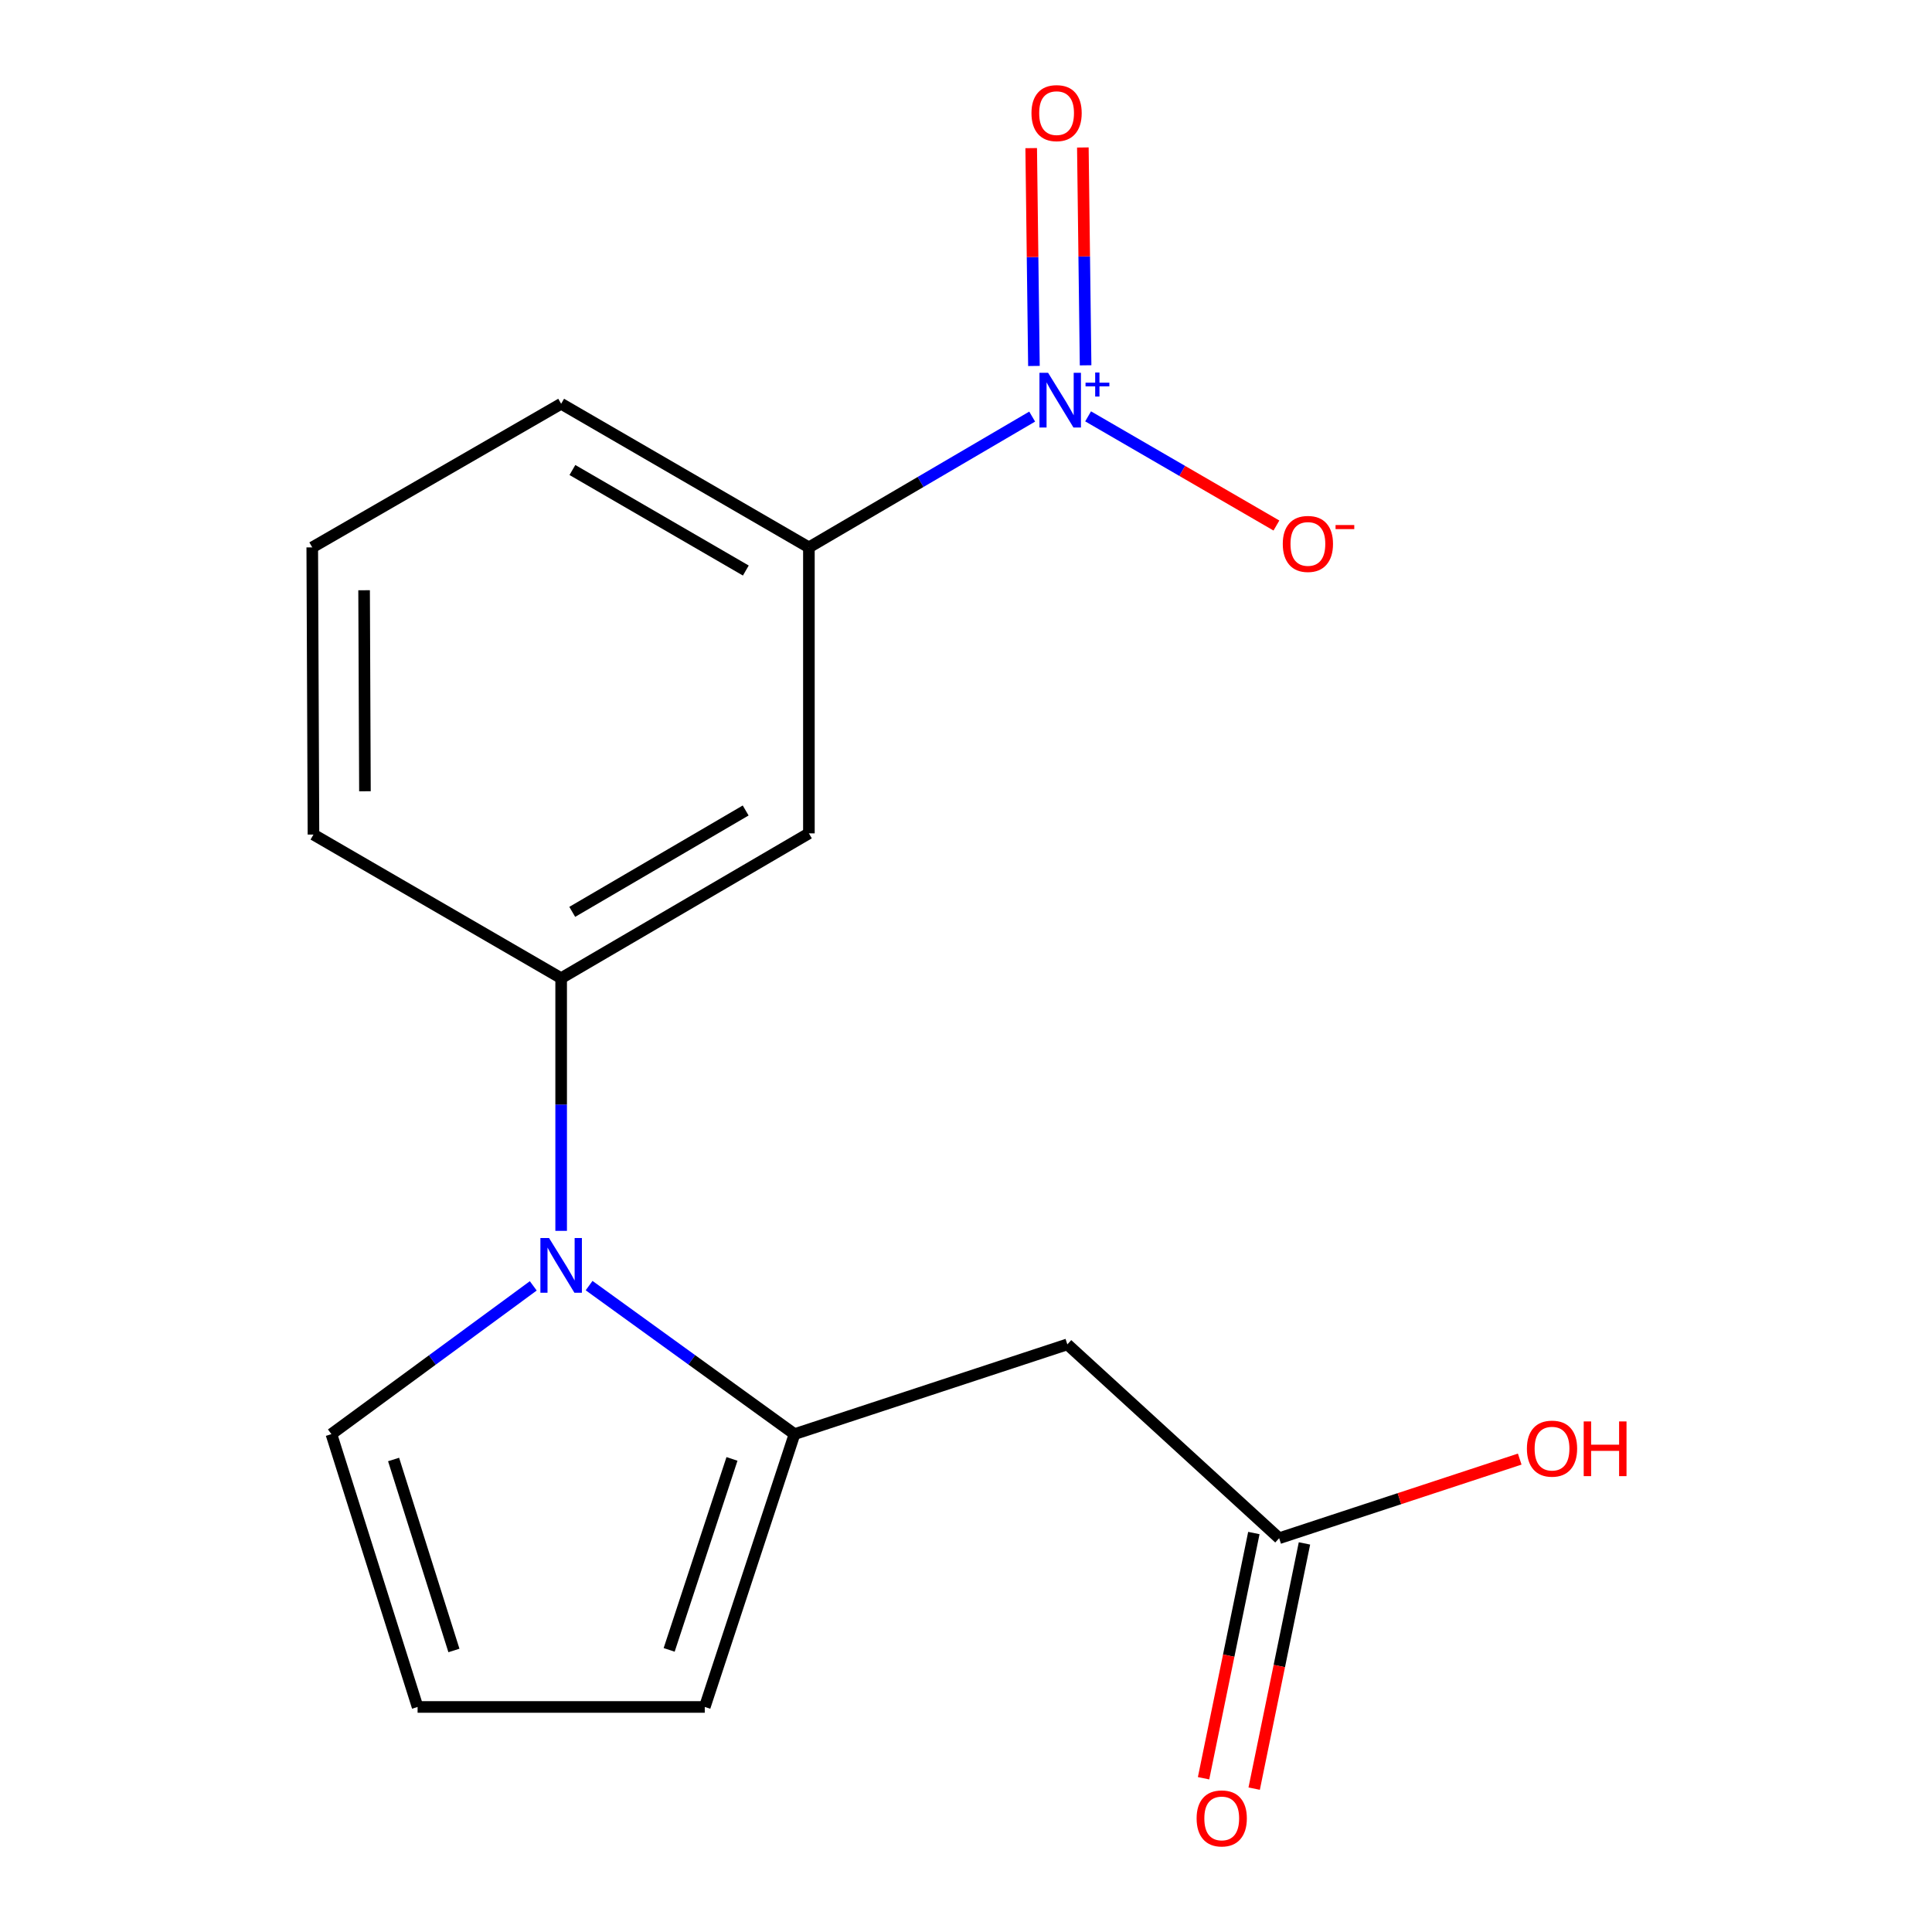 <?xml version='1.0' encoding='iso-8859-1'?>
<svg version='1.1' baseProfile='full'
              xmlns='http://www.w3.org/2000/svg'
                      xmlns:rdkit='http://www.rdkit.org/xml'
                      xmlns:xlink='http://www.w3.org/1999/xlink'
                  xml:space='preserve'
width='1000px' height='1000px' viewBox='0 0 1000 1000'>
<!-- END OF HEADER -->
<rect style='opacity:1.0;fill:#FFFFFF;stroke:none' width='1000' height='1000' x='0' y='0'> </rect>
<path class='bond-1' d='M 304.917,665.426 L 358.079,703.863' style='fill:none;fill-rule:evenodd;stroke:#0000FF;stroke-width:6px;stroke-linecap:butt;stroke-linejoin:miter;stroke-opacity:1' />
<path class='bond-1' d='M 358.079,703.863 L 411.241,742.301' style='fill:none;fill-rule:evenodd;stroke:#000000;stroke-width:6px;stroke-linecap:butt;stroke-linejoin:miter;stroke-opacity:1' />
<path class='bond-3' d='M 290.451,637.089 L 290.451,571.698' style='fill:none;fill-rule:evenodd;stroke:#0000FF;stroke-width:6px;stroke-linecap:butt;stroke-linejoin:miter;stroke-opacity:1' />
<path class='bond-3' d='M 290.451,571.698 L 290.451,506.307' style='fill:none;fill-rule:evenodd;stroke:#000000;stroke-width:6px;stroke-linecap:butt;stroke-linejoin:miter;stroke-opacity:1' />
<path class='bond-7' d='M 276.022,665.562 L 223.777,703.932' style='fill:none;fill-rule:evenodd;stroke:#0000FF;stroke-width:6px;stroke-linecap:butt;stroke-linejoin:miter;stroke-opacity:1' />
<path class='bond-7' d='M 223.777,703.932 L 171.532,742.301' style='fill:none;fill-rule:evenodd;stroke:#000000;stroke-width:6px;stroke-linecap:butt;stroke-linejoin:miter;stroke-opacity:1' />
<path class='bond-0' d='M 534.25,215.63 L 476.467,249.478' style='fill:none;fill-rule:evenodd;stroke:#0000FF;stroke-width:6px;stroke-linecap:butt;stroke-linejoin:miter;stroke-opacity:1' />
<path class='bond-0' d='M 476.467,249.478 L 418.684,283.325' style='fill:none;fill-rule:evenodd;stroke:#000000;stroke-width:6px;stroke-linecap:butt;stroke-linejoin:miter;stroke-opacity:1' />
<path class='bond-8' d='M 563.203,215.505 L 611.939,243.759' style='fill:none;fill-rule:evenodd;stroke:#0000FF;stroke-width:6px;stroke-linecap:butt;stroke-linejoin:miter;stroke-opacity:1' />
<path class='bond-8' d='M 611.939,243.759 L 660.674,272.012' style='fill:none;fill-rule:evenodd;stroke:#FF0000;stroke-width:6px;stroke-linecap:butt;stroke-linejoin:miter;stroke-opacity:1' />
<path class='bond-10' d='M 561.902,189.086 L 561.192,132.71' style='fill:none;fill-rule:evenodd;stroke:#0000FF;stroke-width:6px;stroke-linecap:butt;stroke-linejoin:miter;stroke-opacity:1' />
<path class='bond-10' d='M 561.192,132.71 L 560.483,76.334' style='fill:none;fill-rule:evenodd;stroke:#FF0000;stroke-width:6px;stroke-linecap:butt;stroke-linejoin:miter;stroke-opacity:1' />
<path class='bond-10' d='M 535.164,189.423 L 534.455,133.047' style='fill:none;fill-rule:evenodd;stroke:#0000FF;stroke-width:6px;stroke-linecap:butt;stroke-linejoin:miter;stroke-opacity:1' />
<path class='bond-10' d='M 534.455,133.047 L 533.745,76.671' style='fill:none;fill-rule:evenodd;stroke:#FF0000;stroke-width:6px;stroke-linecap:butt;stroke-linejoin:miter;stroke-opacity:1' />
<path class='bond-2' d='M 411.241,742.301 L 552.457,695.848' style='fill:none;fill-rule:evenodd;stroke:#000000;stroke-width:6px;stroke-linecap:butt;stroke-linejoin:miter;stroke-opacity:1' />
<path class='bond-9' d='M 411.241,742.301 L 364.788,883.518' style='fill:none;fill-rule:evenodd;stroke:#000000;stroke-width:6px;stroke-linecap:butt;stroke-linejoin:miter;stroke-opacity:1' />
<path class='bond-9' d='M 378.872,755.128 L 346.355,853.98' style='fill:none;fill-rule:evenodd;stroke:#000000;stroke-width:6px;stroke-linecap:butt;stroke-linejoin:miter;stroke-opacity:1' />
<path class='bond-6' d='M 552.457,695.848 L 662.091,796.182' style='fill:none;fill-rule:evenodd;stroke:#000000;stroke-width:6px;stroke-linecap:butt;stroke-linejoin:miter;stroke-opacity:1' />
<path class='bond-4' d='M 290.451,506.307 L 418.684,431.346' style='fill:none;fill-rule:evenodd;stroke:#000000;stroke-width:6px;stroke-linecap:butt;stroke-linejoin:miter;stroke-opacity:1' />
<path class='bond-4' d='M 296.191,471.978 L 385.954,419.505' style='fill:none;fill-rule:evenodd;stroke:#000000;stroke-width:6px;stroke-linecap:butt;stroke-linejoin:miter;stroke-opacity:1' />
<path class='bond-14' d='M 290.451,506.307 L 162.248,431.97' style='fill:none;fill-rule:evenodd;stroke:#000000;stroke-width:6px;stroke-linecap:butt;stroke-linejoin:miter;stroke-opacity:1' />
<path class='bond-5' d='M 418.684,431.346 L 418.684,283.325' style='fill:none;fill-rule:evenodd;stroke:#000000;stroke-width:6px;stroke-linecap:butt;stroke-linejoin:miter;stroke-opacity:1' />
<path class='bond-18' d='M 418.684,283.325 L 290.451,208.988' style='fill:none;fill-rule:evenodd;stroke:#000000;stroke-width:6px;stroke-linecap:butt;stroke-linejoin:miter;stroke-opacity:1' />
<path class='bond-18' d='M 386.038,295.309 L 296.275,243.273' style='fill:none;fill-rule:evenodd;stroke:#000000;stroke-width:6px;stroke-linecap:butt;stroke-linejoin:miter;stroke-opacity:1' />
<path class='bond-12' d='M 648.994,793.496 L 635.979,856.959' style='fill:none;fill-rule:evenodd;stroke:#000000;stroke-width:6px;stroke-linecap:butt;stroke-linejoin:miter;stroke-opacity:1' />
<path class='bond-12' d='M 635.979,856.959 L 622.963,920.422' style='fill:none;fill-rule:evenodd;stroke:#FF0000;stroke-width:6px;stroke-linecap:butt;stroke-linejoin:miter;stroke-opacity:1' />
<path class='bond-12' d='M 675.189,798.868 L 662.173,862.332' style='fill:none;fill-rule:evenodd;stroke:#000000;stroke-width:6px;stroke-linecap:butt;stroke-linejoin:miter;stroke-opacity:1' />
<path class='bond-12' d='M 662.173,862.332 L 649.158,925.795' style='fill:none;fill-rule:evenodd;stroke:#FF0000;stroke-width:6px;stroke-linecap:butt;stroke-linejoin:miter;stroke-opacity:1' />
<path class='bond-13' d='M 662.091,796.182 L 724.348,775.705' style='fill:none;fill-rule:evenodd;stroke:#000000;stroke-width:6px;stroke-linecap:butt;stroke-linejoin:miter;stroke-opacity:1' />
<path class='bond-13' d='M 724.348,775.705 L 786.606,755.228' style='fill:none;fill-rule:evenodd;stroke:#FF0000;stroke-width:6px;stroke-linecap:butt;stroke-linejoin:miter;stroke-opacity:1' />
<path class='bond-11' d='M 171.532,742.301 L 216.144,883.518' style='fill:none;fill-rule:evenodd;stroke:#000000;stroke-width:6px;stroke-linecap:butt;stroke-linejoin:miter;stroke-opacity:1' />
<path class='bond-11' d='M 203.722,755.429 L 234.95,854.281' style='fill:none;fill-rule:evenodd;stroke:#000000;stroke-width:6px;stroke-linecap:butt;stroke-linejoin:miter;stroke-opacity:1' />
<path class='bond-17' d='M 364.788,883.518 L 216.144,883.518' style='fill:none;fill-rule:evenodd;stroke:#000000;stroke-width:6px;stroke-linecap:butt;stroke-linejoin:miter;stroke-opacity:1' />
<path class='bond-16' d='M 162.248,431.97 L 161.624,283.325' style='fill:none;fill-rule:evenodd;stroke:#000000;stroke-width:6px;stroke-linecap:butt;stroke-linejoin:miter;stroke-opacity:1' />
<path class='bond-16' d='M 188.894,409.561 L 188.457,305.51' style='fill:none;fill-rule:evenodd;stroke:#000000;stroke-width:6px;stroke-linecap:butt;stroke-linejoin:miter;stroke-opacity:1' />
<path class='bond-15' d='M 290.451,208.988 L 161.624,283.325' style='fill:none;fill-rule:evenodd;stroke:#000000;stroke-width:6px;stroke-linecap:butt;stroke-linejoin:miter;stroke-opacity:1' />
<path  class='atom-0' d='M 284.191 640.806
L 293.471 655.806
Q 294.391 657.286, 295.871 659.966
Q 297.351 662.646, 297.431 662.806
L 297.431 640.806
L 301.191 640.806
L 301.191 669.126
L 297.311 669.126
L 287.351 652.726
Q 286.191 650.806, 284.951 648.606
Q 283.751 646.406, 283.391 645.726
L 283.391 669.126
L 279.711 669.126
L 279.711 640.806
L 284.191 640.806
' fill='#0000FF'/>
<path  class='atom-1' d='M 542.498 192.972
L 551.778 207.972
Q 552.698 209.452, 554.178 212.132
Q 555.658 214.812, 555.738 214.972
L 555.738 192.972
L 559.498 192.972
L 559.498 221.292
L 555.618 221.292
L 545.658 204.892
Q 544.498 202.972, 543.258 200.772
Q 542.058 198.572, 541.698 197.892
L 541.698 221.292
L 538.018 221.292
L 538.018 192.972
L 542.498 192.972
' fill='#0000FF'/>
<path  class='atom-1' d='M 561.874 198.076
L 566.864 198.076
L 566.864 192.823
L 569.082 192.823
L 569.082 198.076
L 574.203 198.076
L 574.203 199.977
L 569.082 199.977
L 569.082 205.257
L 566.864 205.257
L 566.864 199.977
L 561.874 199.977
L 561.874 198.076
' fill='#0000FF'/>
<path  class='atom-9' d='M 663.962 281.534
Q 663.962 274.734, 667.322 270.934
Q 670.682 267.134, 676.962 267.134
Q 683.242 267.134, 686.602 270.934
Q 689.962 274.734, 689.962 281.534
Q 689.962 288.414, 686.562 292.334
Q 683.162 296.214, 676.962 296.214
Q 670.722 296.214, 667.322 292.334
Q 663.962 288.454, 663.962 281.534
M 676.962 293.014
Q 681.282 293.014, 683.602 290.134
Q 685.962 287.214, 685.962 281.534
Q 685.962 275.974, 683.602 273.174
Q 681.282 270.334, 676.962 270.334
Q 672.642 270.334, 670.282 273.134
Q 667.962 275.934, 667.962 281.534
Q 667.962 287.254, 670.282 290.134
Q 672.642 293.014, 676.962 293.014
' fill='#FF0000'/>
<path  class='atom-9' d='M 691.282 271.756
L 700.97 271.756
L 700.97 273.868
L 691.282 273.868
L 691.282 271.756
' fill='#FF0000'/>
<path  class='atom-11' d='M 533.887 58.552
Q 533.887 51.752, 537.247 47.952
Q 540.607 44.152, 546.887 44.152
Q 553.167 44.152, 556.527 47.952
Q 559.887 51.752, 559.887 58.552
Q 559.887 65.432, 556.487 69.352
Q 553.087 73.232, 546.887 73.232
Q 540.647 73.232, 537.247 69.352
Q 533.887 65.472, 533.887 58.552
M 546.887 70.032
Q 551.207 70.032, 553.527 67.152
Q 555.887 64.232, 555.887 58.552
Q 555.887 52.992, 553.527 50.192
Q 551.207 47.352, 546.887 47.352
Q 542.567 47.352, 540.207 50.152
Q 537.887 52.952, 537.887 58.552
Q 537.887 64.272, 540.207 67.152
Q 542.567 70.032, 546.887 70.032
' fill='#FF0000'/>
<path  class='atom-13' d='M 619.365 941.208
Q 619.365 934.408, 622.725 930.608
Q 626.085 926.808, 632.365 926.808
Q 638.645 926.808, 642.005 930.608
Q 645.365 934.408, 645.365 941.208
Q 645.365 948.088, 641.965 952.008
Q 638.565 955.888, 632.365 955.888
Q 626.125 955.888, 622.725 952.008
Q 619.365 948.128, 619.365 941.208
M 632.365 952.688
Q 636.685 952.688, 639.005 949.808
Q 641.365 946.888, 641.365 941.208
Q 641.365 935.648, 639.005 932.848
Q 636.685 930.008, 632.365 930.008
Q 628.045 930.008, 625.685 932.808
Q 623.365 935.608, 623.365 941.208
Q 623.365 946.928, 625.685 949.808
Q 628.045 952.688, 632.365 952.688
' fill='#FF0000'/>
<path  class='atom-14' d='M 790.323 749.809
Q 790.323 743.009, 793.683 739.209
Q 797.043 735.409, 803.323 735.409
Q 809.603 735.409, 812.963 739.209
Q 816.323 743.009, 816.323 749.809
Q 816.323 756.689, 812.923 760.609
Q 809.523 764.489, 803.323 764.489
Q 797.083 764.489, 793.683 760.609
Q 790.323 756.729, 790.323 749.809
M 803.323 761.289
Q 807.643 761.289, 809.963 758.409
Q 812.323 755.489, 812.323 749.809
Q 812.323 744.249, 809.963 741.449
Q 807.643 738.609, 803.323 738.609
Q 799.003 738.609, 796.643 741.409
Q 794.323 744.209, 794.323 749.809
Q 794.323 755.529, 796.643 758.409
Q 799.003 761.289, 803.323 761.289
' fill='#FF0000'/>
<path  class='atom-14' d='M 819.723 735.729
L 823.563 735.729
L 823.563 747.769
L 838.043 747.769
L 838.043 735.729
L 841.883 735.729
L 841.883 764.049
L 838.043 764.049
L 838.043 750.969
L 823.563 750.969
L 823.563 764.049
L 819.723 764.049
L 819.723 735.729
' fill='#FF0000'/>
</svg>
